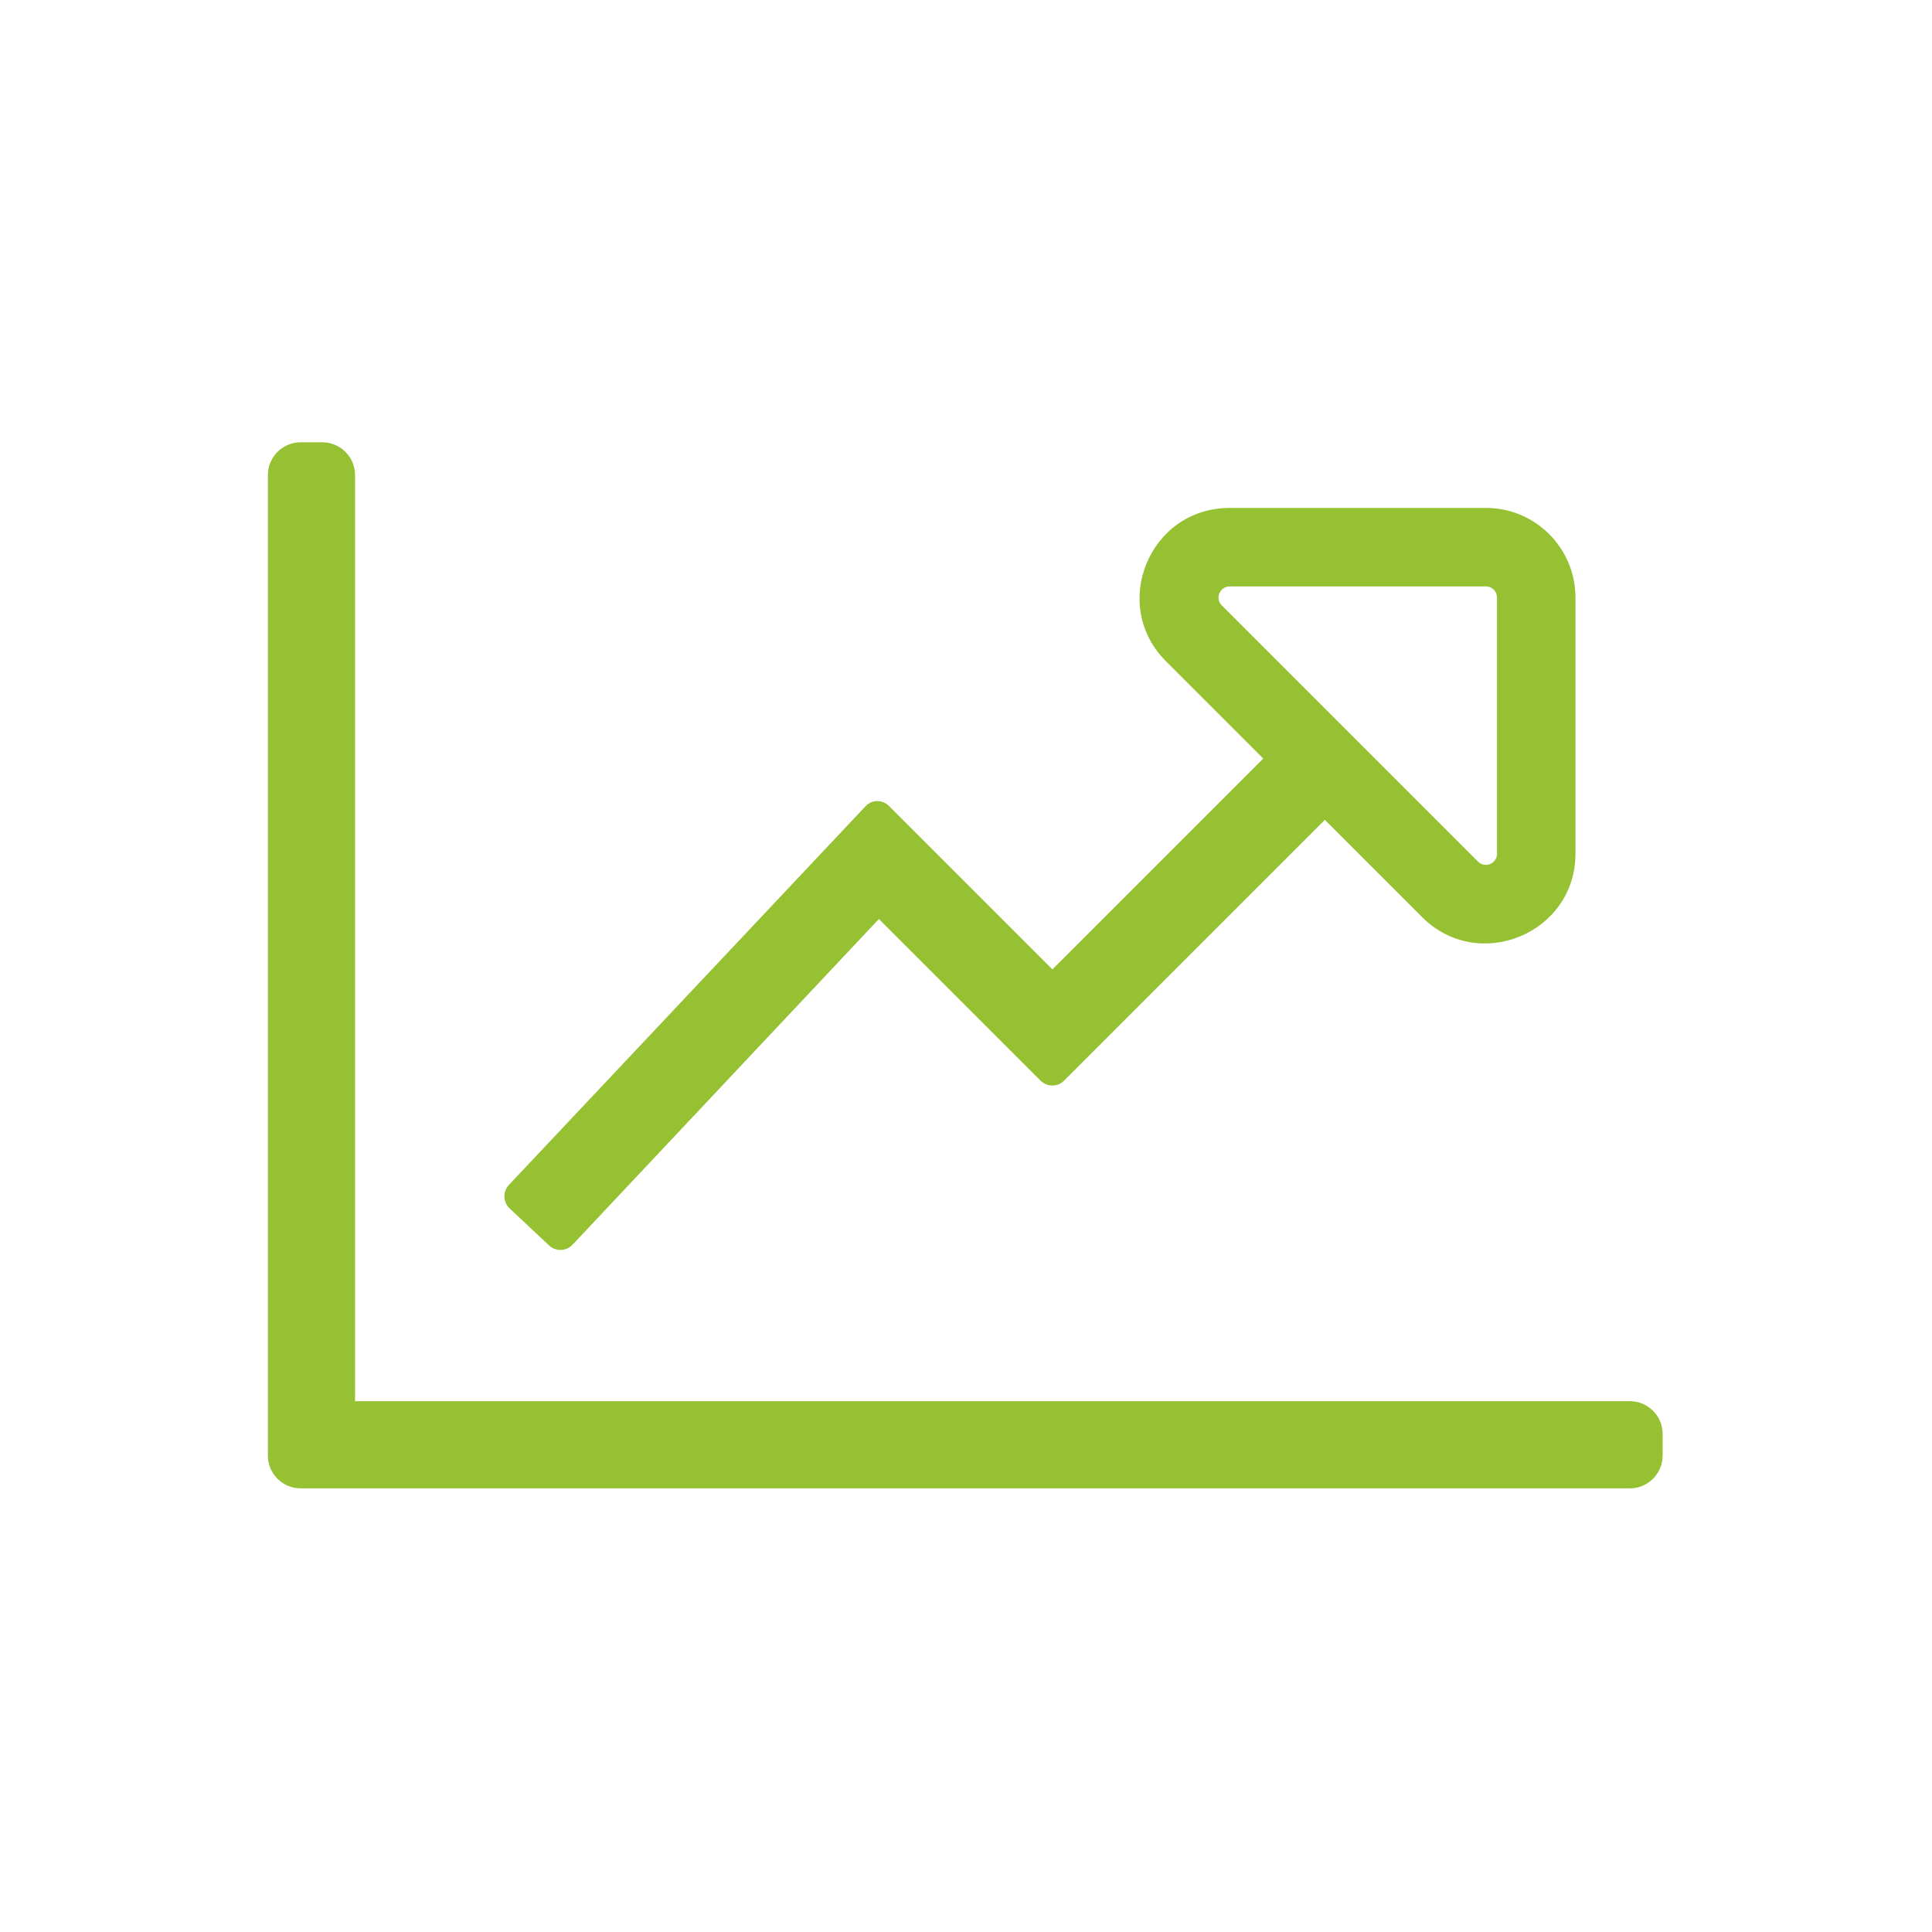 <?xml version="1.0" encoding="UTF-8" standalone="no"?>
<!-- Created with Inkscape (http://www.inkscape.org/) -->

<svg
   xmlns:dc="http://purl.org/dc/elements/1.1/"
   xmlns:cc="http://creativecommons.org/ns#"
   xmlns:rdf="http://www.w3.org/1999/02/22-rdf-syntax-ns#"
   xmlns:svg="http://www.w3.org/2000/svg"
   xmlns="http://www.w3.org/2000/svg"
   xmlns:sodipodi="http://sodipodi.sourceforge.net/DTD/sodipodi-0.dtd"
   xmlns:inkscape="http://www.inkscape.org/namespaces/inkscape"
   width="200mm"
   height="200mm"
   viewBox="0 0 200 200"
   version="1.1"
   id="svg8"
   inkscape:version="0.92.2 (5c3e80d, 2017-08-06)"
   sodipodi:docname="chart-line.svg">
  <defs
     id="defs2" />
  <sodipodi:namedview
     id="base"
     pagecolor="#ffffff"
     bordercolor="#666666"
     borderopacity="1.0"
     inkscape:pageopacity="0.0"
     inkscape:pageshadow="2"
     inkscape:zoom="0.35"
     inkscape:cx="-85.714286"
     inkscape:cy="560"
     inkscape:document-units="mm"
     inkscape:current-layer="svg8"
     showgrid="false"
     inkscape:window-width="1920"
     inkscape:window-height="1017"
     inkscape:window-x="-8"
     inkscape:window-y="-8"
     inkscape:window-maximized="1" />
  <g
     id="layer1"
     inkscape:label="Ebene 1"
     transform="matrix(0.282,0,0,0.282,2.432,11.844)">
    <path
       style="fill:#95c133;fill-opacity:1"
       inkscape:connector-curvature="0"
       d="m 589.714,472.362 c 6.6,0 12,5.4 12,12 v 8 c 0,6.6 -5.4,12 -12,12 h -488 c -6.6,0 -12,-5.4 -12,-12 v -360 c 0,-6.6 5.4,-12 12,-12 h 8 c 6.6,0 12,5.4 12,12 v 340 z m -20,-295 v 94 c 0,29.3 -35.6,44 -56.3,23.3 l -35.7,-35.7 -95.8,95.8 c -2.3,2.3 -6.1,2.3 -8.5,0 l -59.4,-59.4 -112.5,119.6 c -2.3,2.4 -6.1,2.5 -8.5,0.3 l -14.6,-13.7 c -2.4,-2.3 -2.5,-6.1 -0.3,-8.5 l 131,-139.1 c 2.3,-2.5 6.2,-2.5 8.6,-0.1 l 60,60 77.4,-77.4 -35.7,-35.7 c -20.8,-20.8 -6,-56.3 23.3,-56.3 h 94 c 18.2,-0.1 33,14.7 33,32.9 z m -28.8,0 c 0,-2.3 -1.8,-4.1 -4.1,-4.1 h -94 c -3.7,0 -5.5,4.5 -2.9,7 l 94,94 c 2.6,2.6 7,0.8 7,-2.9 z"
       id="path5999" />
  </g>
</svg>
